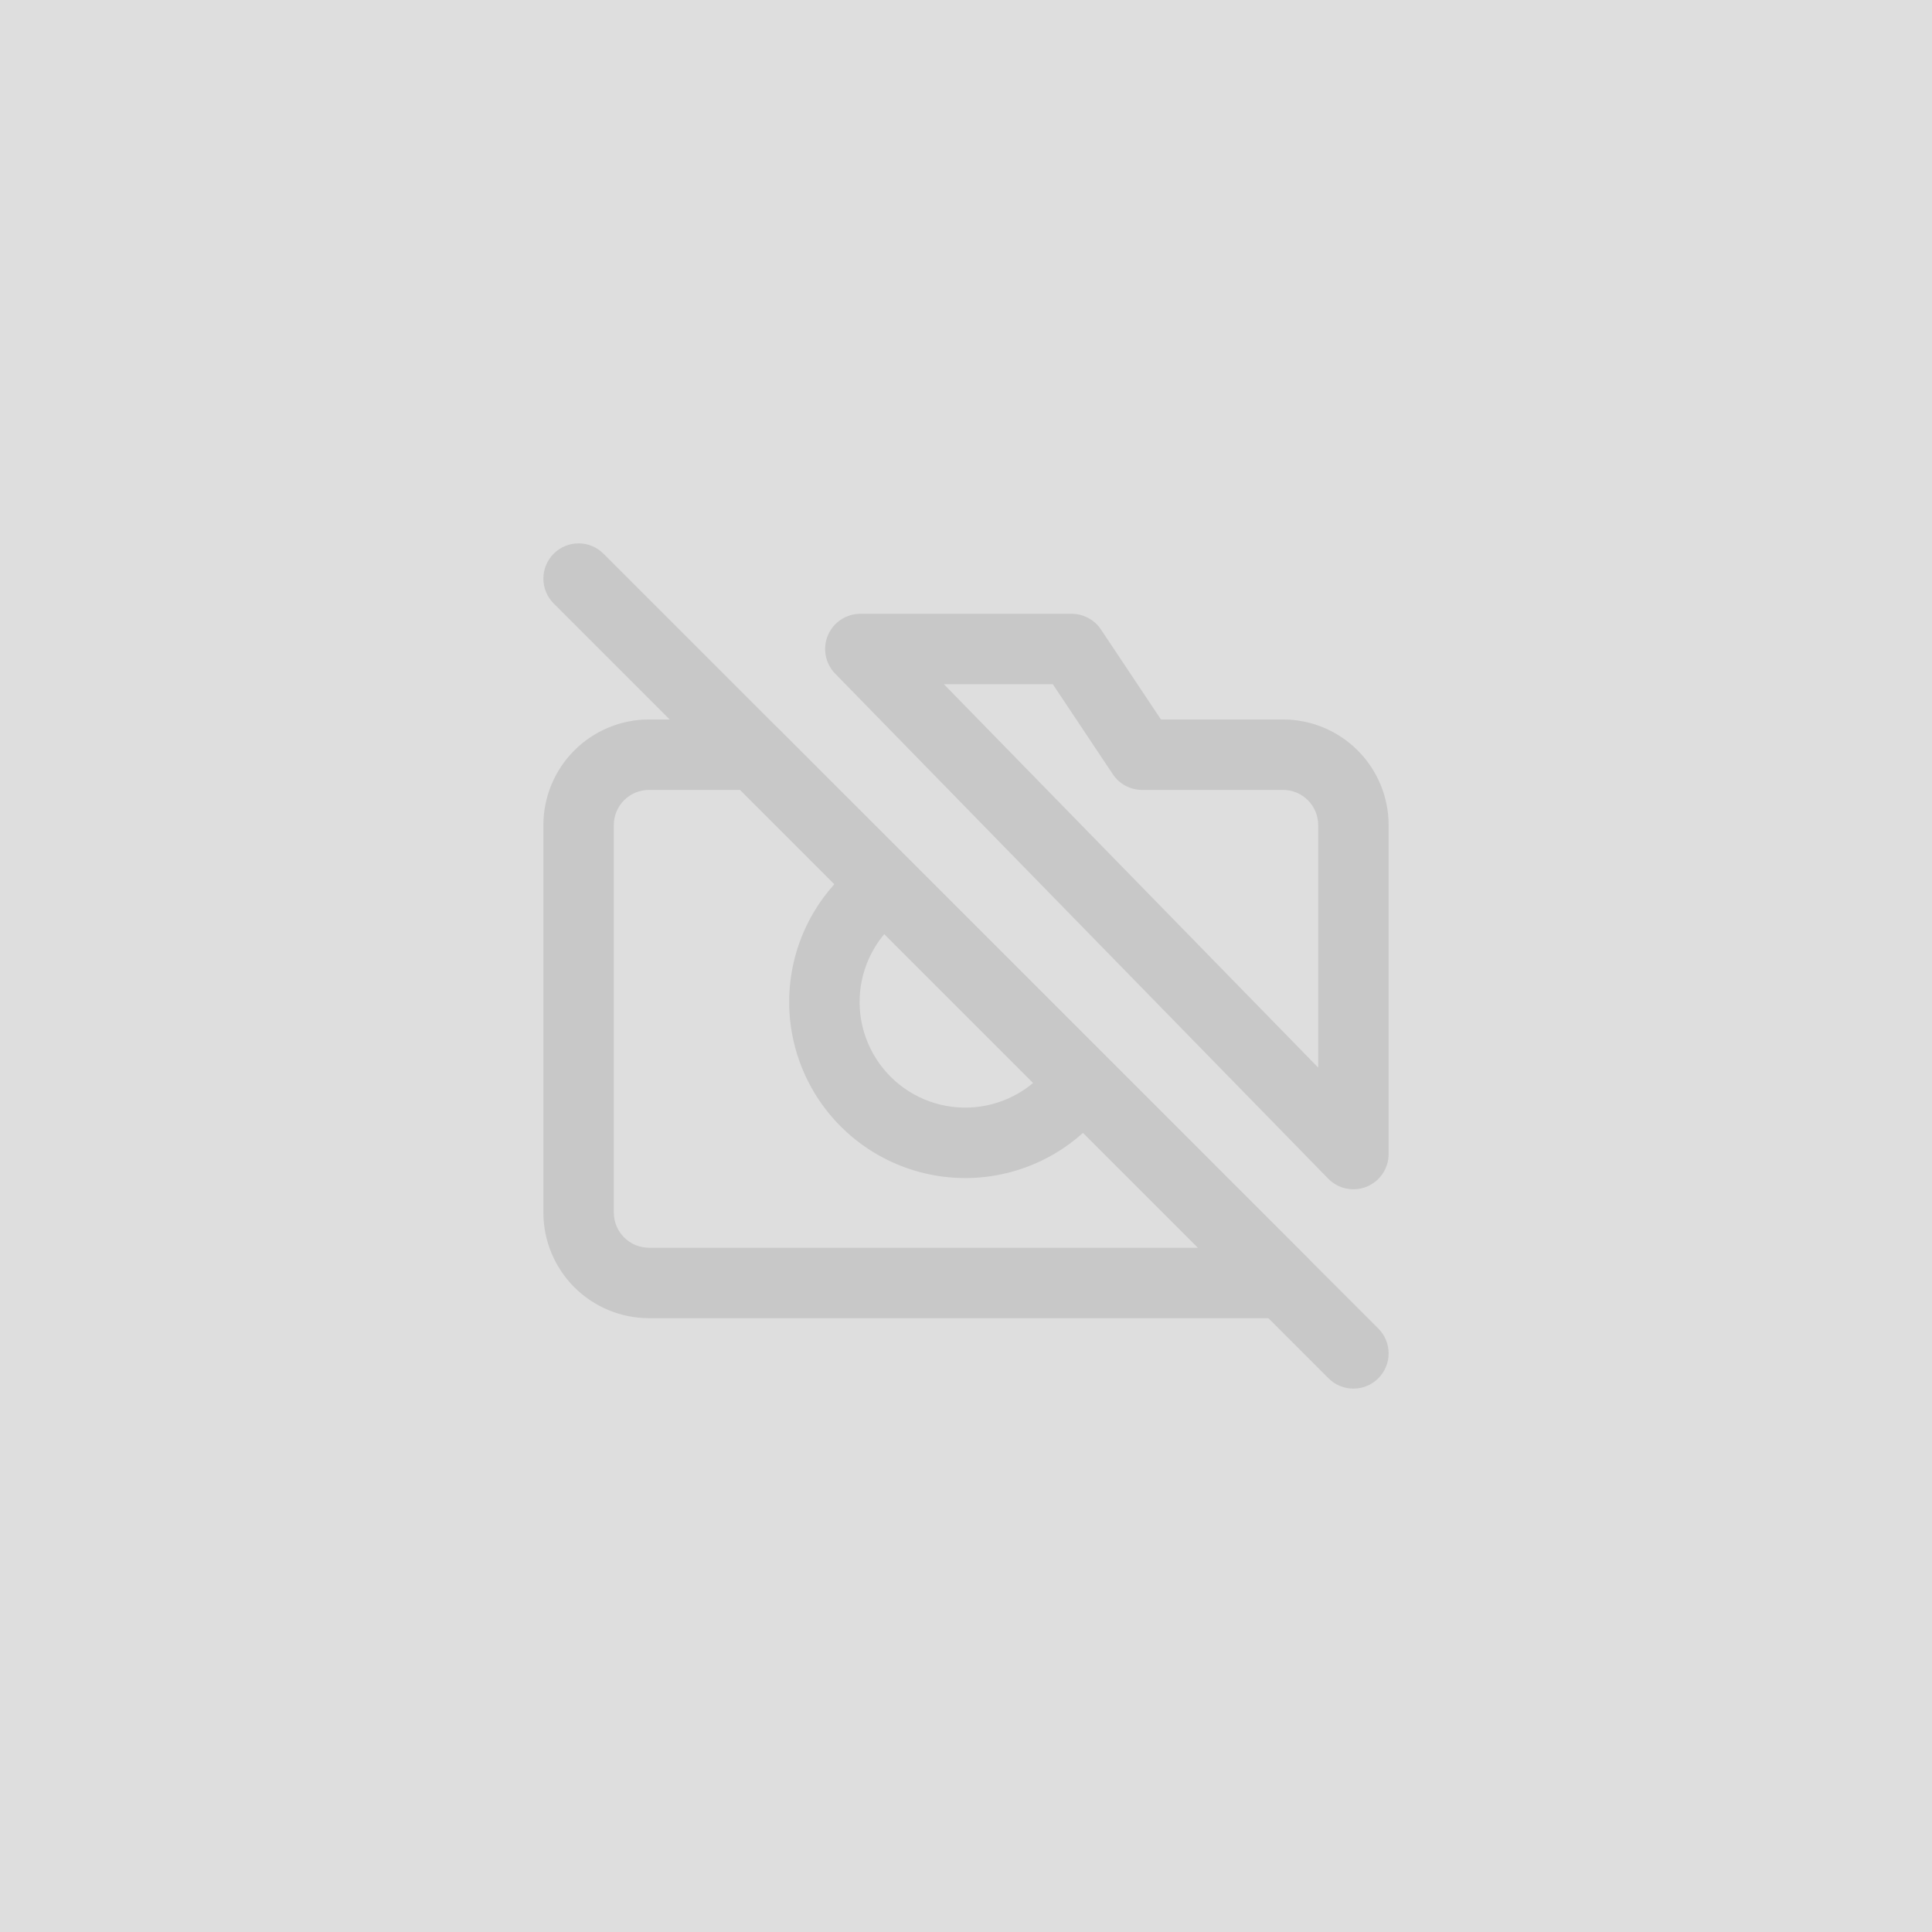 <svg width="256" height="256" viewBox="0 0 256 256" fill="none" xmlns="http://www.w3.org/2000/svg">
<path d="M256 0H0V256H256V0Z" fill="#DEDEDE"/>
<g opacity="0.1">
<path fill-rule="evenodd" clip-rule="evenodd" d="M73.367 73.367C75.189 71.544 78.144 71.544 79.966 73.367L182.633 176.033C184.456 177.856 184.456 180.811 182.633 182.633C180.811 184.456 177.856 184.456 176.033 182.633L73.367 79.966C71.544 78.144 71.544 75.189 73.367 73.367Z" fill="black"/>
<path fill-rule="evenodd" clip-rule="evenodd" d="M109.699 84.187C110.428 82.457 112.123 81.332 114 81.332H142C143.56 81.332 145.018 82.112 145.883 83.41L153.831 95.332H170C173.713 95.332 177.274 96.808 179.899 99.433C182.525 102.058 184 105.619 184 109.332V152.919C184 154.817 182.851 156.526 181.094 157.241C179.336 157.957 177.32 157.537 175.994 156.179L110.661 89.259C109.349 87.916 108.971 85.918 109.699 84.187ZM125.078 90.666L174.667 141.459V109.332C174.667 108.095 174.175 106.908 173.3 106.033C172.425 105.157 171.238 104.666 170 104.666H151.333C149.773 104.666 148.316 103.886 147.45 102.588L139.502 90.666H125.078ZM86 104.666C84.762 104.666 83.575 105.157 82.7 106.033C81.825 106.908 81.333 108.095 81.333 109.332V160.666C81.333 161.903 81.825 163.09 82.7 163.965C83.575 164.841 84.762 165.332 86 165.332H158.734L143.51 150.109C142.35 151.153 141.084 152.081 139.731 152.877C136.776 154.615 133.474 155.681 130.06 155.998C126.646 156.315 123.205 155.876 119.98 154.712C116.755 153.548 113.826 151.688 111.402 149.264C108.978 146.839 107.118 143.91 105.954 140.686C104.79 137.461 104.351 134.019 104.668 130.605C104.985 127.192 106.051 123.89 107.789 120.935C108.585 119.582 109.513 118.316 110.557 117.156L98.067 104.666H86ZM120.594 113.993L103.3 96.699C102.425 95.824 101.238 95.332 100 95.332H86C82.287 95.332 78.726 96.808 76.1 99.433C73.475 102.058 72 105.619 72 109.332V160.666C72 164.379 73.475 167.94 76.1 170.566C78.726 173.191 82.287 174.666 86 174.666H170C171.887 174.666 173.589 173.529 174.311 171.785C175.034 170.041 174.635 168.034 173.3 166.7L146.673 140.072C146.632 140.03 146.591 139.988 146.548 139.947L120.719 114.118C120.677 114.076 120.636 114.034 120.594 113.993ZM117.172 123.771C116.675 124.363 116.228 124.997 115.834 125.667C114.791 127.44 114.152 129.421 113.962 131.469C113.771 133.517 114.034 135.582 114.733 137.517C115.431 139.452 116.547 141.21 118.002 142.664C119.457 144.118 121.214 145.235 123.148 145.933C125.083 146.631 127.148 146.894 129.196 146.705C131.245 146.514 133.226 145.875 134.999 144.832C135.669 144.438 136.303 143.99 136.895 143.494L117.172 123.771Z" fill="black"/>
</g>
</svg>
